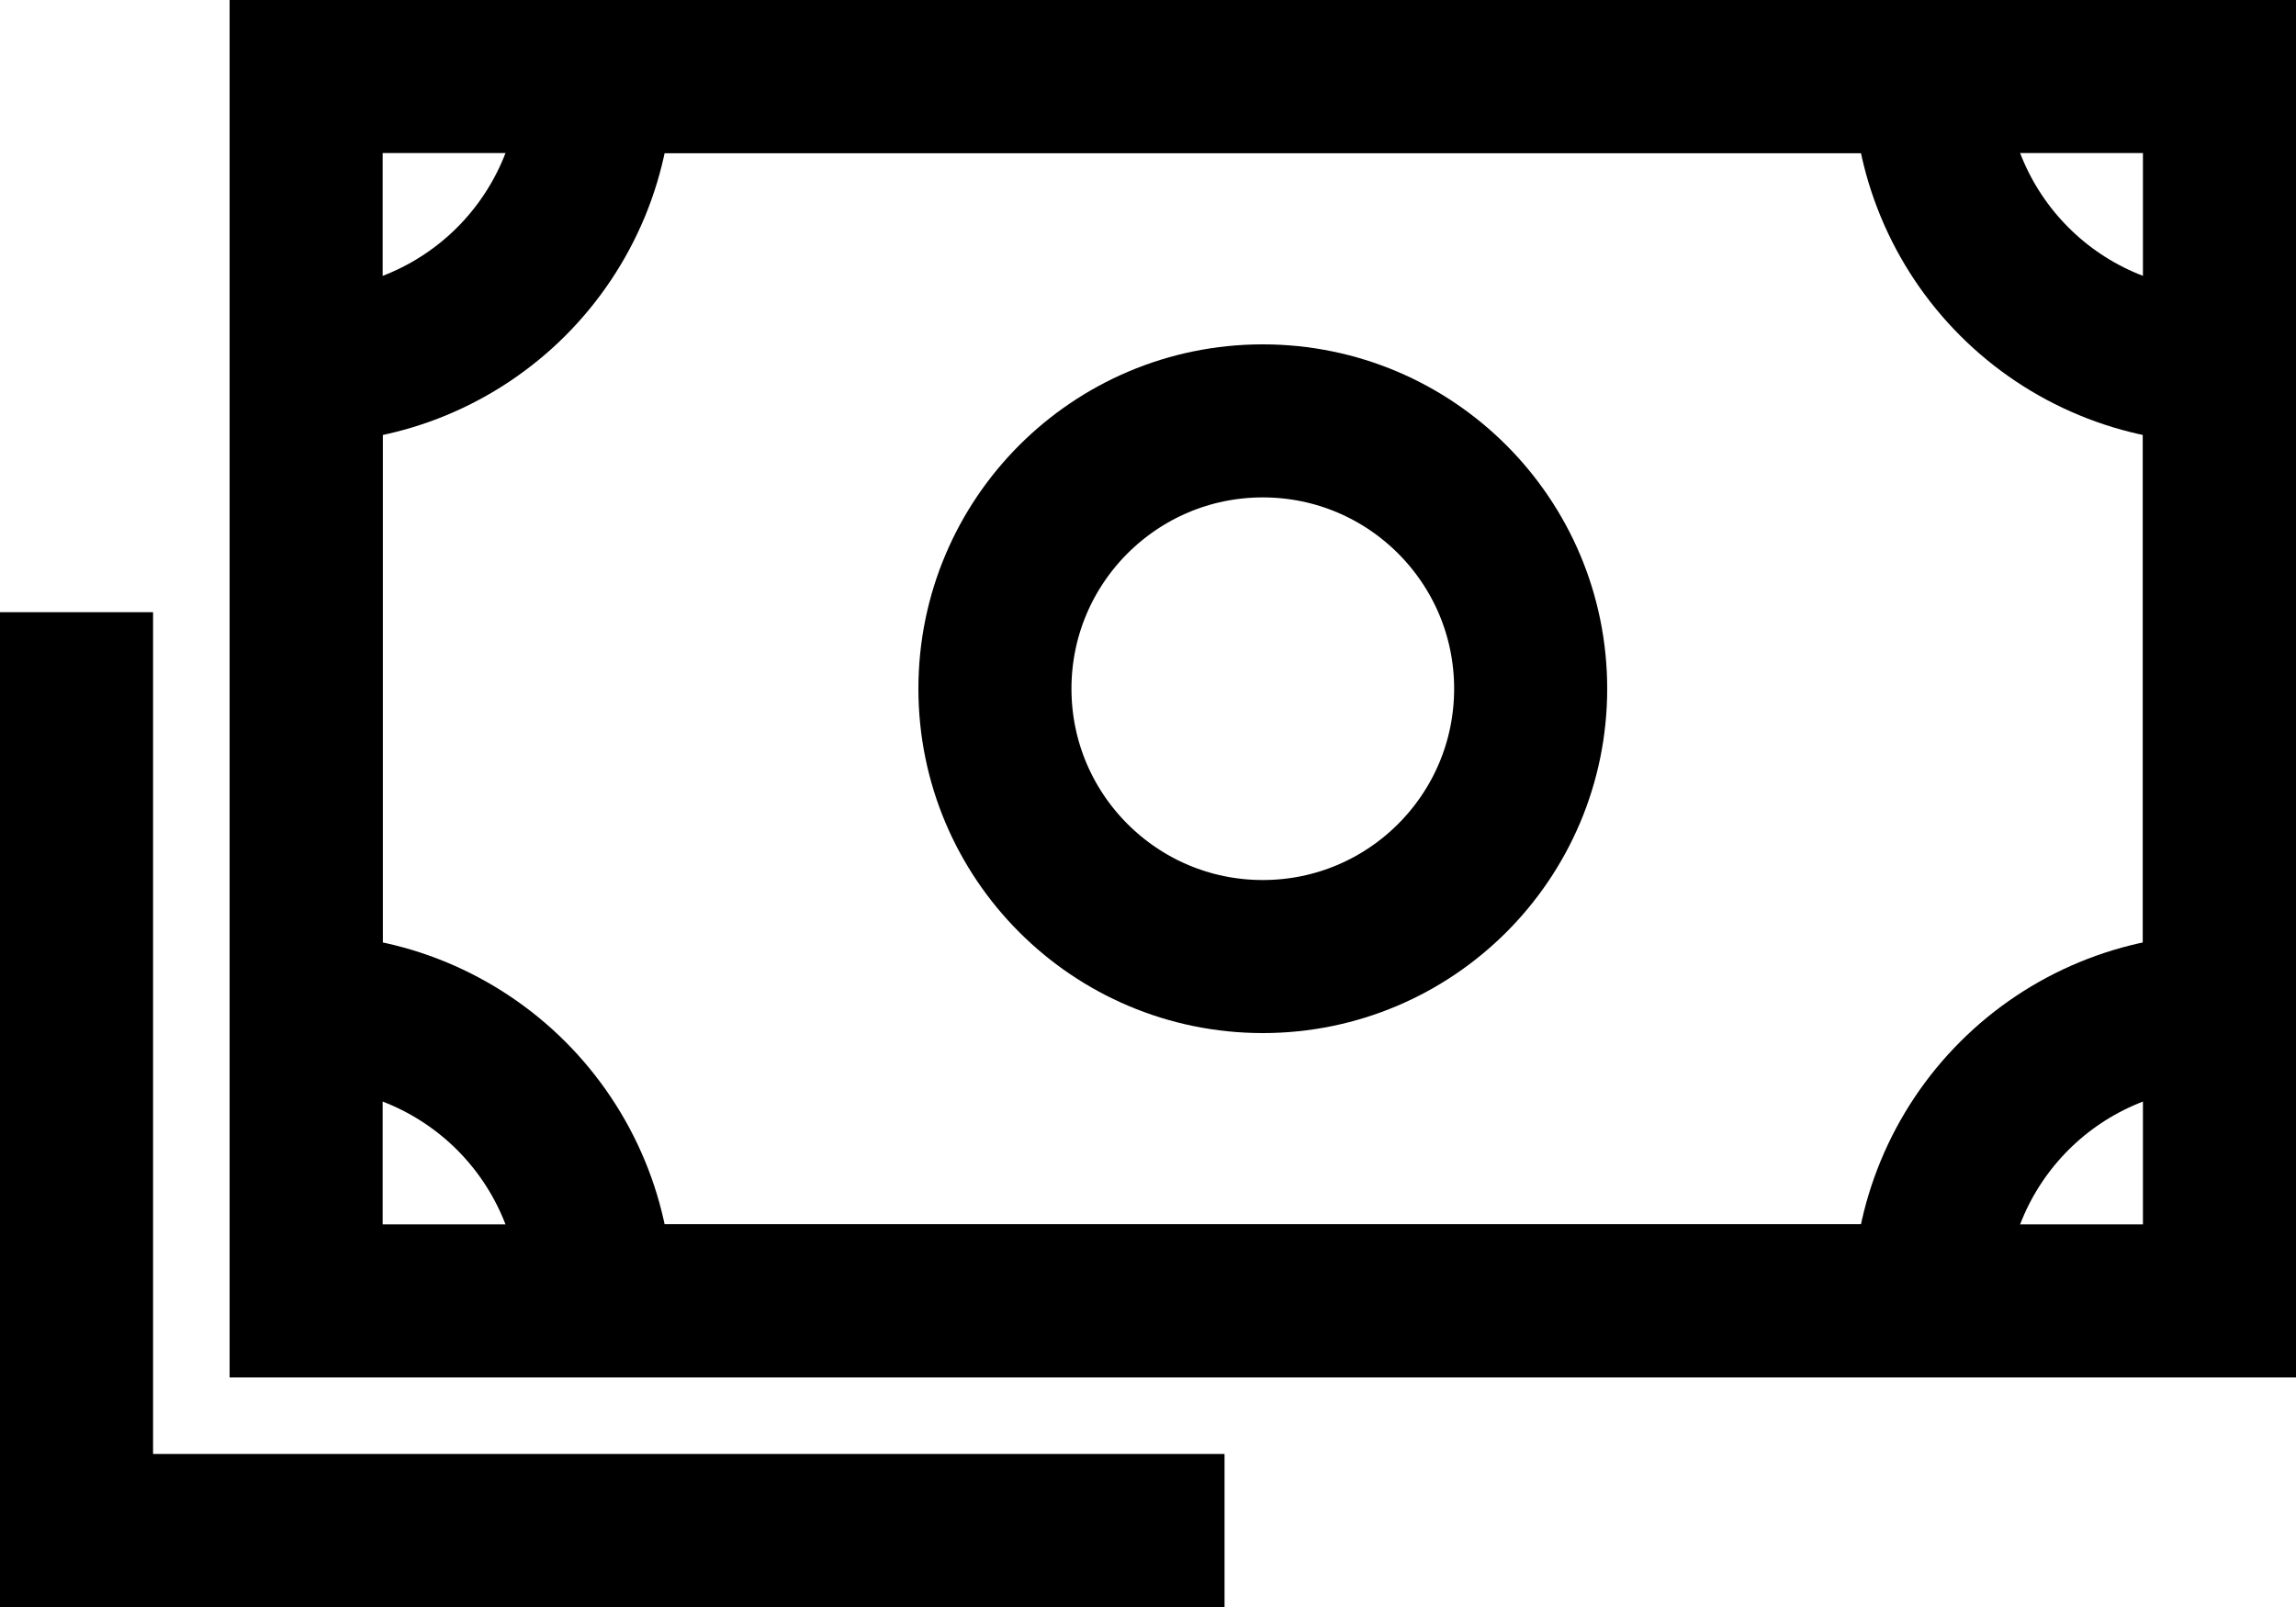 <svg width="30" height="21" viewBox="0 0 30 21" fill="none" xmlns="http://www.w3.org/2000/svg">
<path d="M25.21 17H7.79C7.79 16.502 7.692 16.009 7.502 15.55C7.311 15.09 7.032 14.672 6.68 14.32C6.328 13.968 5.91 13.689 5.45 13.498C4.991 13.308 4.498 13.21 4 13.21V4.79C4.498 4.79 4.991 4.692 5.45 4.502C5.91 4.311 6.328 4.032 6.68 3.68C7.032 3.328 7.311 2.91 7.502 2.45C7.692 1.991 7.79 1.498 7.79 1H25.21C25.21 2.005 25.609 2.969 26.32 3.68C27.031 4.391 27.995 4.79 29 4.79V13.21C27.995 13.21 27.031 13.609 26.32 14.32C25.609 15.031 25.21 15.995 25.21 17V17Z" stroke="black" stroke-width="2" stroke-miterlimit="10"/>
<path d="M29 1H4V17H29V1Z" stroke="black" stroke-width="2" stroke-miterlimit="10"/>
<path d="M16.5 12.5C18.433 12.5 20 10.933 20 9C20 7.067 18.433 5.5 16.5 5.5C14.567 5.5 13 7.067 13 9C13 10.933 14.567 12.5 16.5 12.5Z" stroke="black" stroke-width="2" stroke-miterlimit="10"/>
<path d="M1 8V20H16" stroke="black" stroke-width="2" stroke-miterlimit="10"/>
</svg>
